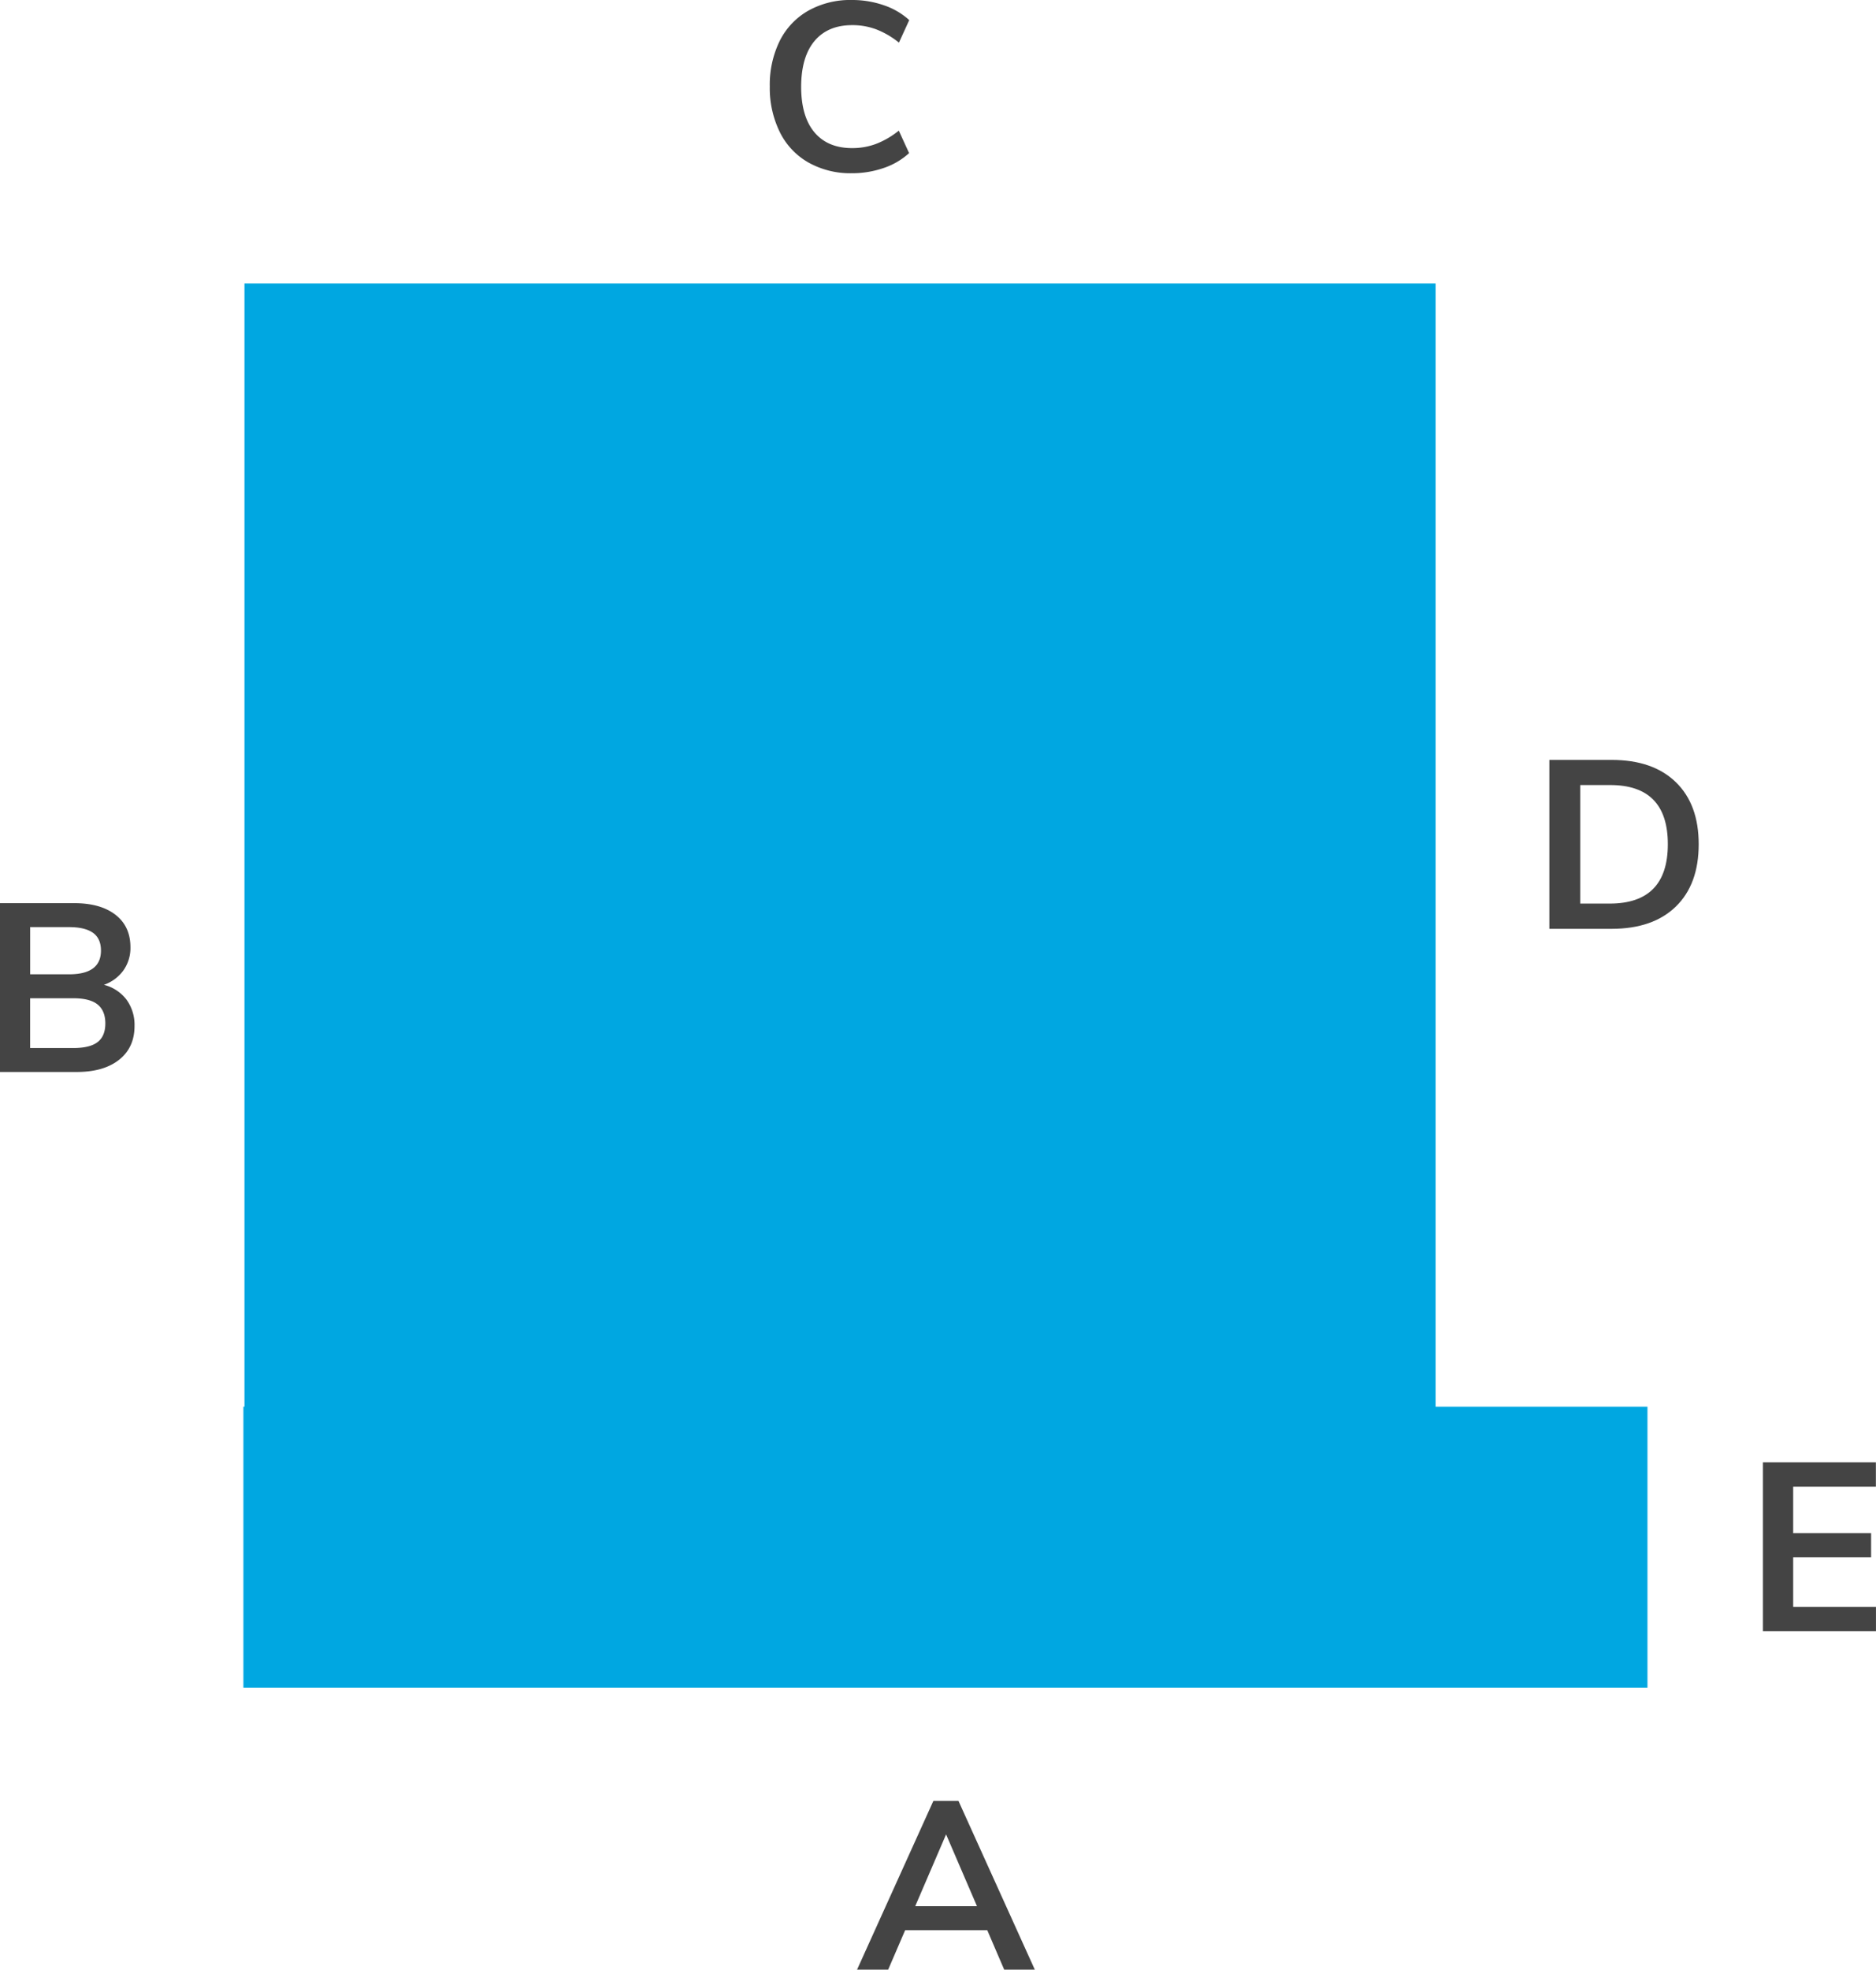 <?xml version="1.0" encoding="UTF-8"?> <svg xmlns="http://www.w3.org/2000/svg" viewBox="0 0 674.09 707.4"><defs><style>.a{fill:#00a7e1;}.b{fill:#444;}</style></defs><rect class="a" x="87.84" y="101.79" width="428" height="502.98"></rect><rect class="a" x="87.46" y="505.21" width="504.51" height="100.9"></rect><path class="b" d="M297,70.26a25.52,25.52,0,0,1-10.24-10.88A35.88,35.88,0,0,1,283.14,43a35.69,35.69,0,0,1,3.57-16.39A25.57,25.57,0,0,1,297,15.74a30.79,30.79,0,0,1,15.61-3.83,34.71,34.71,0,0,1,11.52,1.89,25.65,25.65,0,0,1,9.12,5.33l-3.7,8.09a30.28,30.28,0,0,0-8.17-4.77,24.31,24.31,0,0,0-8.6-1.51q-8.78,0-13.55,5.68T294.41,43q0,10.74,4.77,16.42t13.55,5.68a24.31,24.31,0,0,0,8.6-1.51,30.28,30.28,0,0,0,8.17-4.77l3.7,8.08a25.52,25.52,0,0,1-9.12,5.34,34.71,34.71,0,0,1-11.52,1.89A30.79,30.79,0,0,1,297,70.26Z" transform="translate(-6.54 -11.91)"></path><path class="b" d="M361.28,705.12H331.79l-6.11,14.19H314.5l27.43-60.62h9l27.44,60.62h-11Zm-3.69-8.6-11.1-25.79L335.4,696.52Z" transform="translate(-6.54 -11.91)"></path><path class="b" d="M563.26,284.83h22.36q14.86,0,23.09,8t8.21,22.31q0,14.37-8.21,22.36t-23.09,8H563.26Zm21.67,51.6q20.9,0,20.9-21.33t-20.9-21.24H574.35v42.57Z" transform="translate(-6.54 -11.91)"></path><path class="b" d="M640,537.09h40.59v8.77H650.87v16.68h28v8.69h-28V589h29.75v8.77H640Z" transform="translate(-6.54 -11.91)"></path><path class="b" d="M52,370.94a15.41,15.41,0,0,1,2.88,9.46q0,7.74-5.55,12.13t-15.26,4.38H6.54V336.28H33.2q9.45,0,14.83,4.17t5.38,11.66a13.91,13.91,0,0,1-2.54,8.34,14.52,14.52,0,0,1-7,5.16A14.69,14.69,0,0,1,52,370.94Zm-34.62-9.11h14q11.43,0,11.44-8.52c0-2.86-.95-5-2.84-6.36s-4.76-2.07-8.6-2.07h-14Zm24.25,24.33q2.76-2.15,2.76-6.7c0-3-.94-5.31-2.8-6.8s-4.77-2.23-8.73-2.23H17.37v17.88H32.85C36.86,388.31,39.79,387.6,41.62,386.16Z" transform="translate(-6.54 -11.91)"></path></svg> 